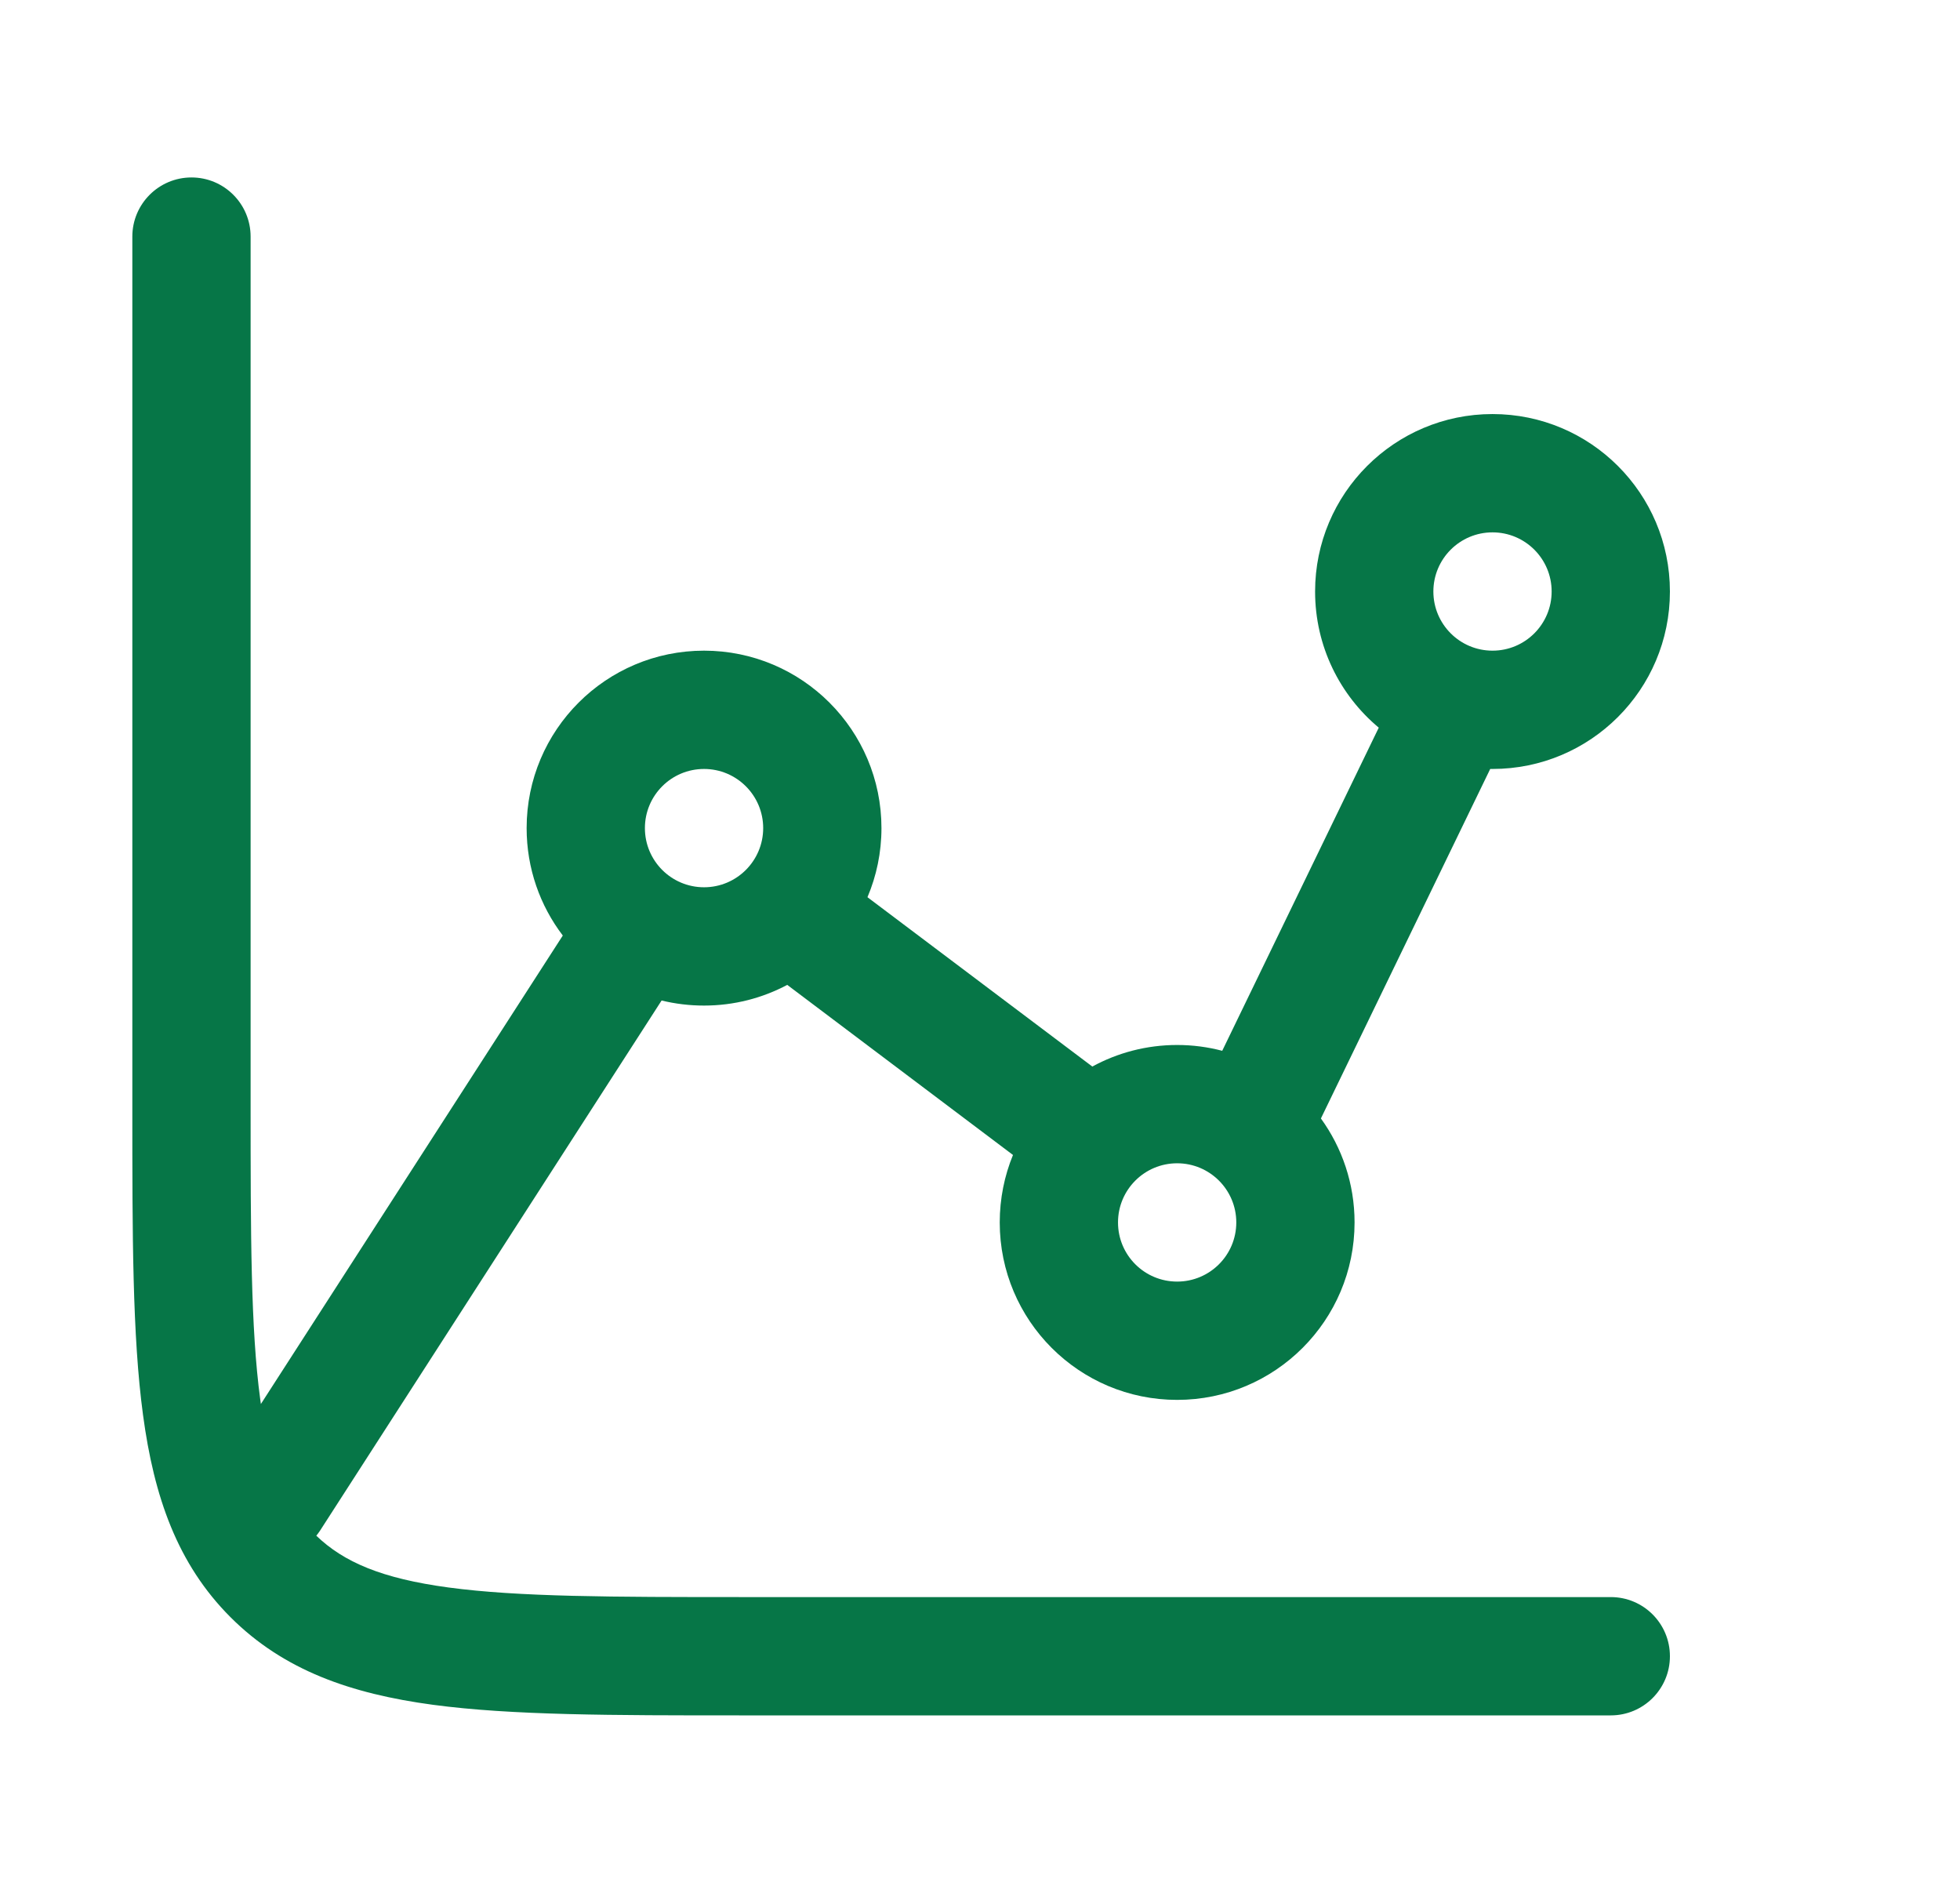 <svg width="29" height="28" viewBox="0 0 29 28" fill="none" xmlns="http://www.w3.org/2000/svg">
<path fill-rule="evenodd" clip-rule="evenodd" d="M3.708 3.5C3.708 3.017 3.317 2.625 2.833 2.625C2.35 2.625 1.958 3.017 1.958 3.5V16.398C1.958 18.268 1.958 19.76 2.116 20.93C2.278 22.139 2.623 23.135 3.411 23.923C4.198 24.71 5.194 25.055 6.403 25.218C7.573 25.375 9.065 25.375 10.935 25.375H23.833C24.317 25.375 24.708 24.983 24.708 24.5C24.708 24.017 24.317 23.625 23.833 23.625H11C9.05 23.625 7.676 23.623 6.636 23.483C5.648 23.35 5.086 23.107 4.68 22.717C4.7 22.693 4.718 22.668 4.736 22.641L9.789 14.8C9.99 14.849 10.2 14.875 10.417 14.875C10.862 14.875 11.281 14.764 11.648 14.569L14.988 17.085C14.862 17.392 14.792 17.73 14.792 18.083C14.792 19.533 15.967 20.708 17.417 20.708C18.866 20.708 20.042 19.533 20.042 18.083C20.042 17.509 19.857 16.977 19.544 16.545L22.049 11.375L22.083 11.375C23.533 11.375 24.708 10.2 24.708 8.75C24.708 7.3 23.533 6.125 22.083 6.125C20.634 6.125 19.458 7.3 19.458 8.75C19.458 9.559 19.824 10.283 20.4 10.764L18.084 15.544C17.871 15.488 17.647 15.458 17.417 15.458C16.962 15.458 16.534 15.574 16.162 15.777L12.835 13.272C12.968 12.958 13.042 12.613 13.042 12.25C13.042 10.8 11.866 9.625 10.417 9.625C8.967 9.625 7.792 10.8 7.792 12.25C7.792 12.847 7.991 13.398 8.327 13.839L3.86 20.769C3.857 20.745 3.853 20.721 3.85 20.697C3.71 19.657 3.708 18.283 3.708 16.333V3.5ZM21.208 8.75C21.208 8.267 21.6 7.875 22.083 7.875C22.567 7.875 22.958 8.267 22.958 8.75C22.958 9.233 22.567 9.625 22.083 9.625C21.6 9.625 21.208 9.233 21.208 8.75ZM10.417 11.375C9.933 11.375 9.542 11.767 9.542 12.25C9.542 12.733 9.933 13.125 10.417 13.125C10.9 13.125 11.292 12.733 11.292 12.25C11.292 11.767 10.9 11.375 10.417 11.375ZM17.417 17.208C16.933 17.208 16.542 17.6 16.542 18.083C16.542 18.567 16.933 18.958 17.417 18.958C17.9 18.958 18.292 18.567 18.292 18.083C18.292 17.6 17.9 17.208 17.417 17.208Z" fill="#067647"/>
</svg>
